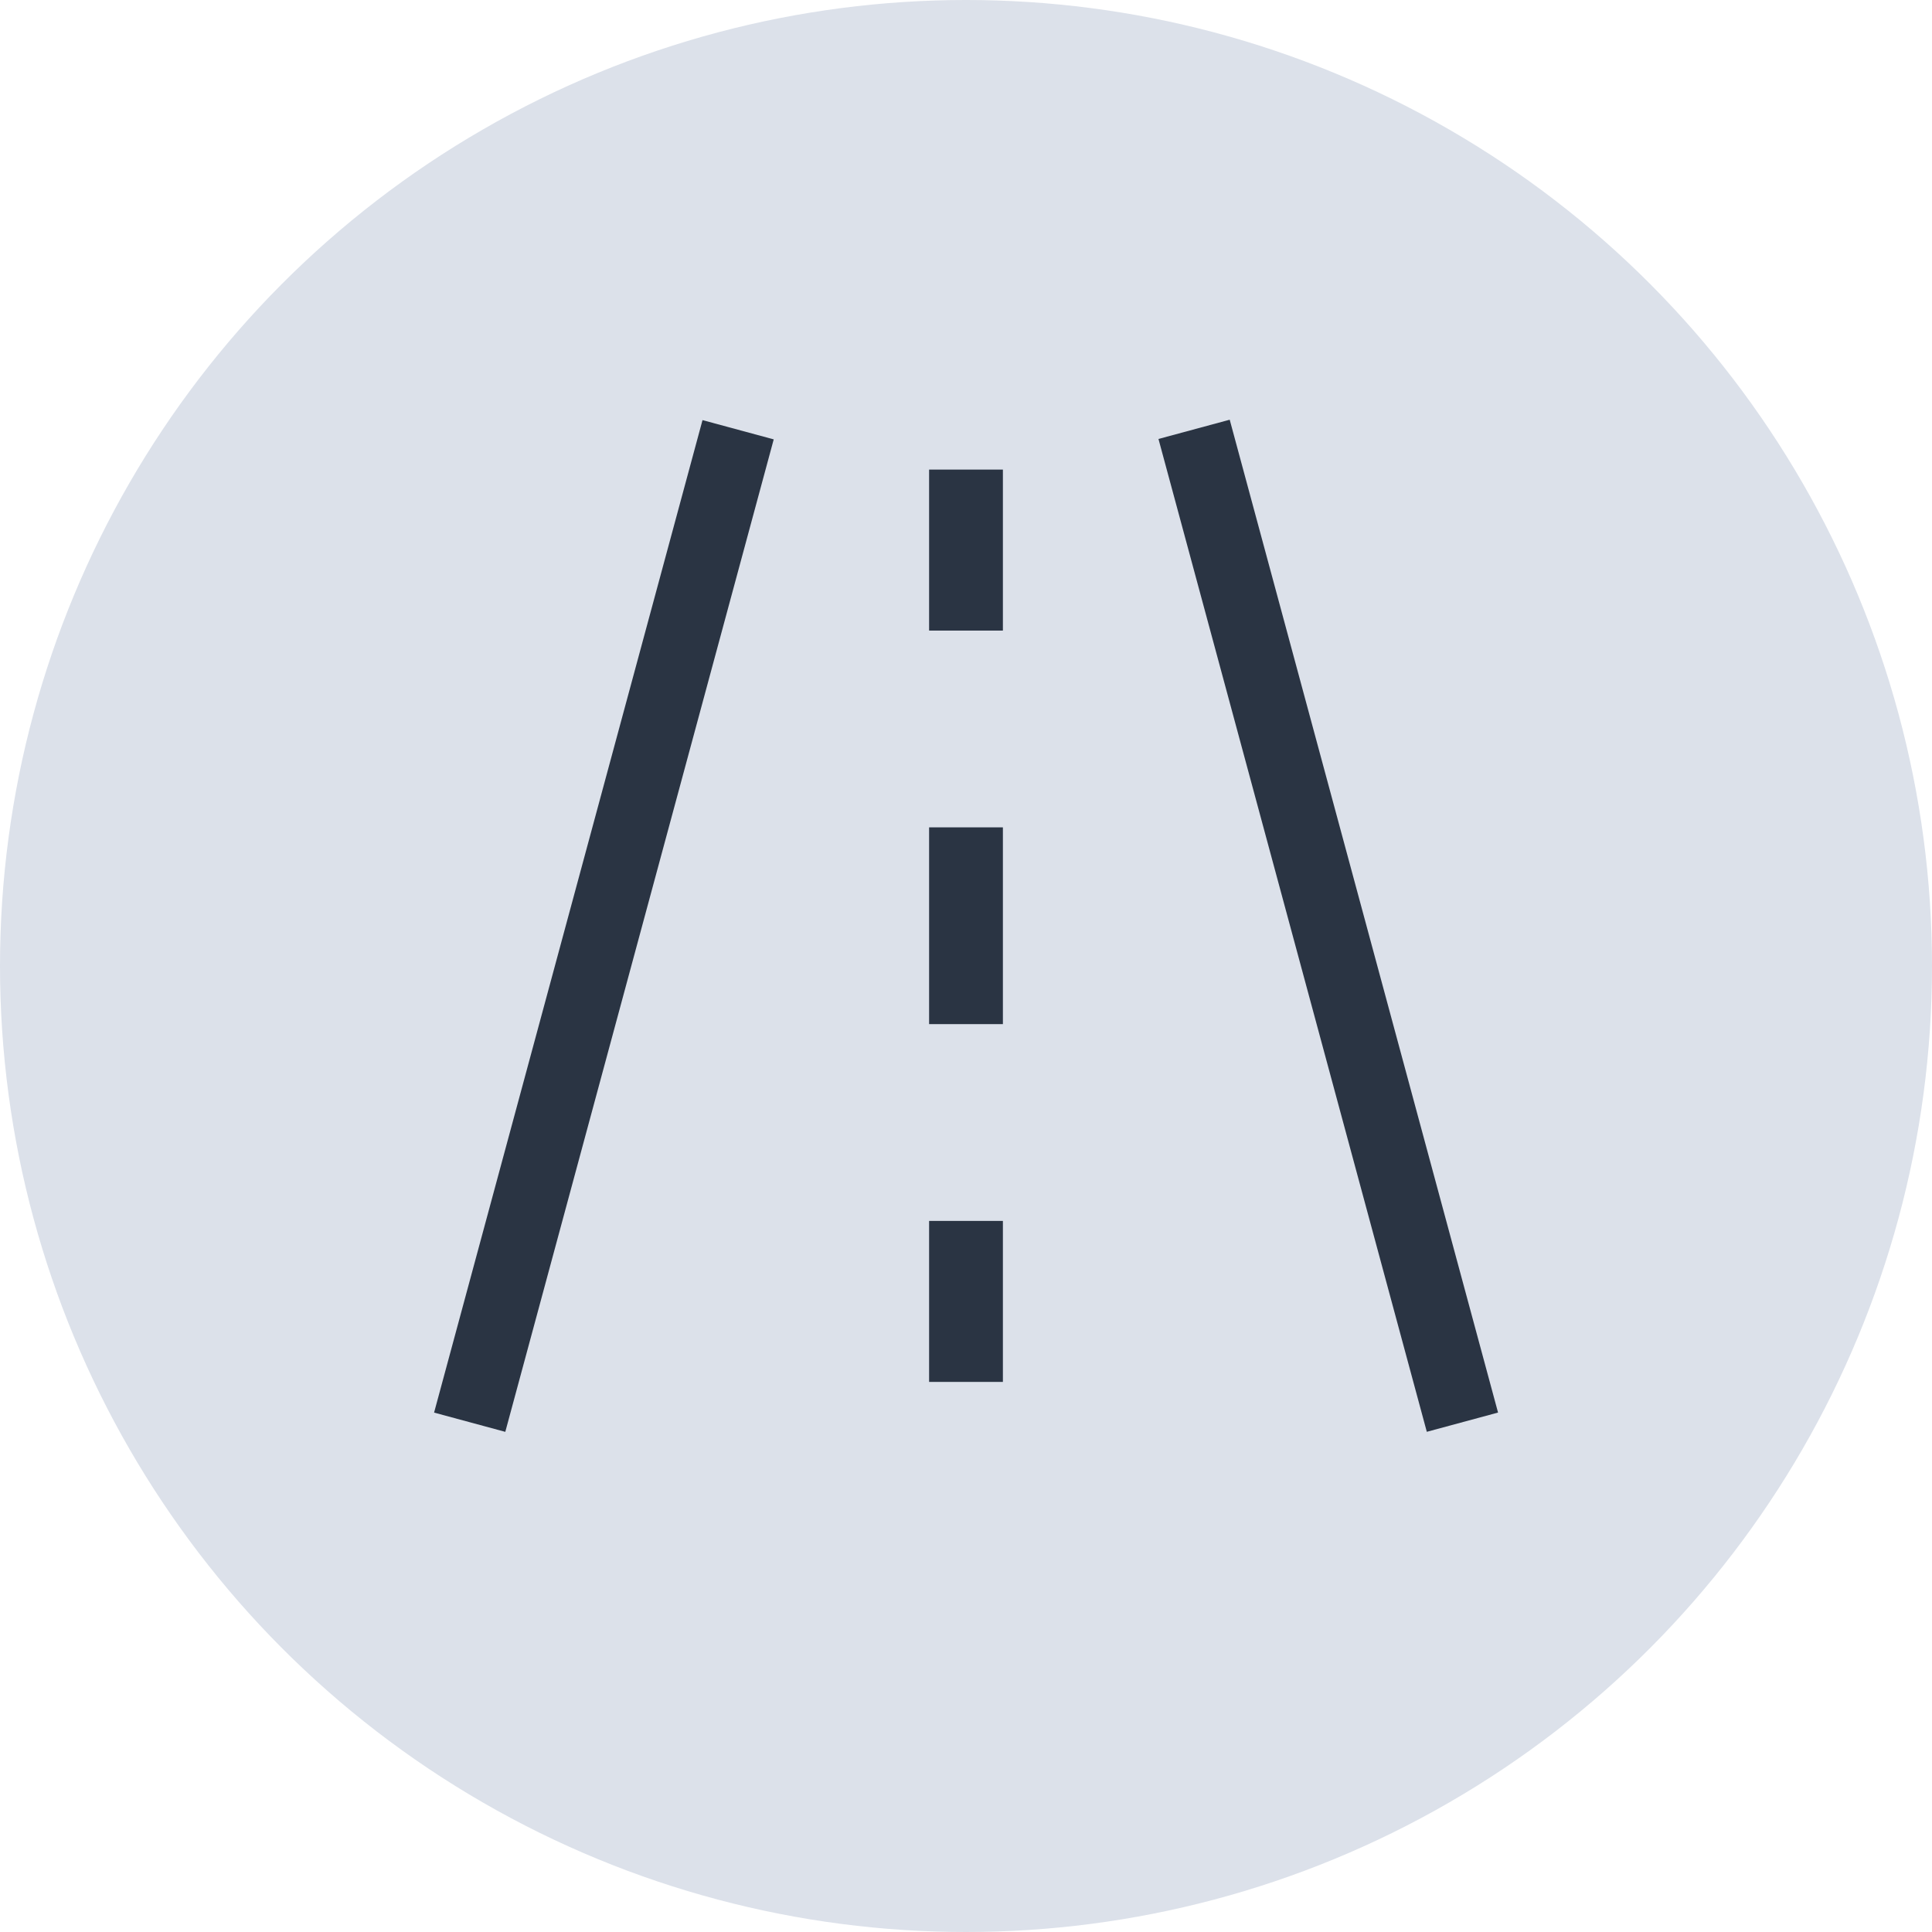 <svg xmlns="http://www.w3.org/2000/svg" width="72" height="72" viewBox="0 0 72 72">
  <defs>
    <style>
      .cls-1 {
        fill: #dce1ea;
      }

      .cls-2 {
        fill: #2a3443;
      }
    </style>
  </defs>
  <g id="dojazd-do-obwodnicy" transform="translate(-64 -6529)">
    <g id="Group_334" data-name="Group 334" transform="translate(637.875 6164)">
      <circle id="Ellipse_40" data-name="Ellipse 40" class="cls-1" cx="36" cy="36" r="36" transform="translate(-573.875 365)"/>
      <g id="Group_157" data-name="Group 157">
        <g id="Group_151" data-name="Group 151">
          <rect id="Rectangle_79" data-name="Rectangle 79" class="cls-2" width="2.75" height="38.328" transform="translate(-530.702 381.359) rotate(-15.124)"/>
        </g>
        <g id="Group_152" data-name="Group 152">
          <rect id="Rectangle_80" data-name="Rectangle 80" class="cls-2" width="38.328" height="2.75" transform="matrix(0.261, -0.965, 0.965, 0.261, -557.698, 417.643)"/>
        </g>
        <g id="Group_156" data-name="Group 156">
          <g id="Group_153" data-name="Group 153">
            <rect id="Rectangle_81" data-name="Rectangle 81" class="cls-2" width="2.75" height="6" transform="translate(-539.25 382.5)"/>
          </g>
          <g id="Group_154" data-name="Group 154">
            <rect id="Rectangle_82" data-name="Rectangle 82" class="cls-2" width="2.75" height="7.333" transform="translate(-539.25 395.833)"/>
          </g>
          <g id="Group_155" data-name="Group 155">
            <rect id="Rectangle_83" data-name="Rectangle 83" class="cls-2" width="2.75" height="6" transform="translate(-539.25 410.5)"/>
          </g>
        </g>
      </g>
    </g>
  </g>
</svg>
